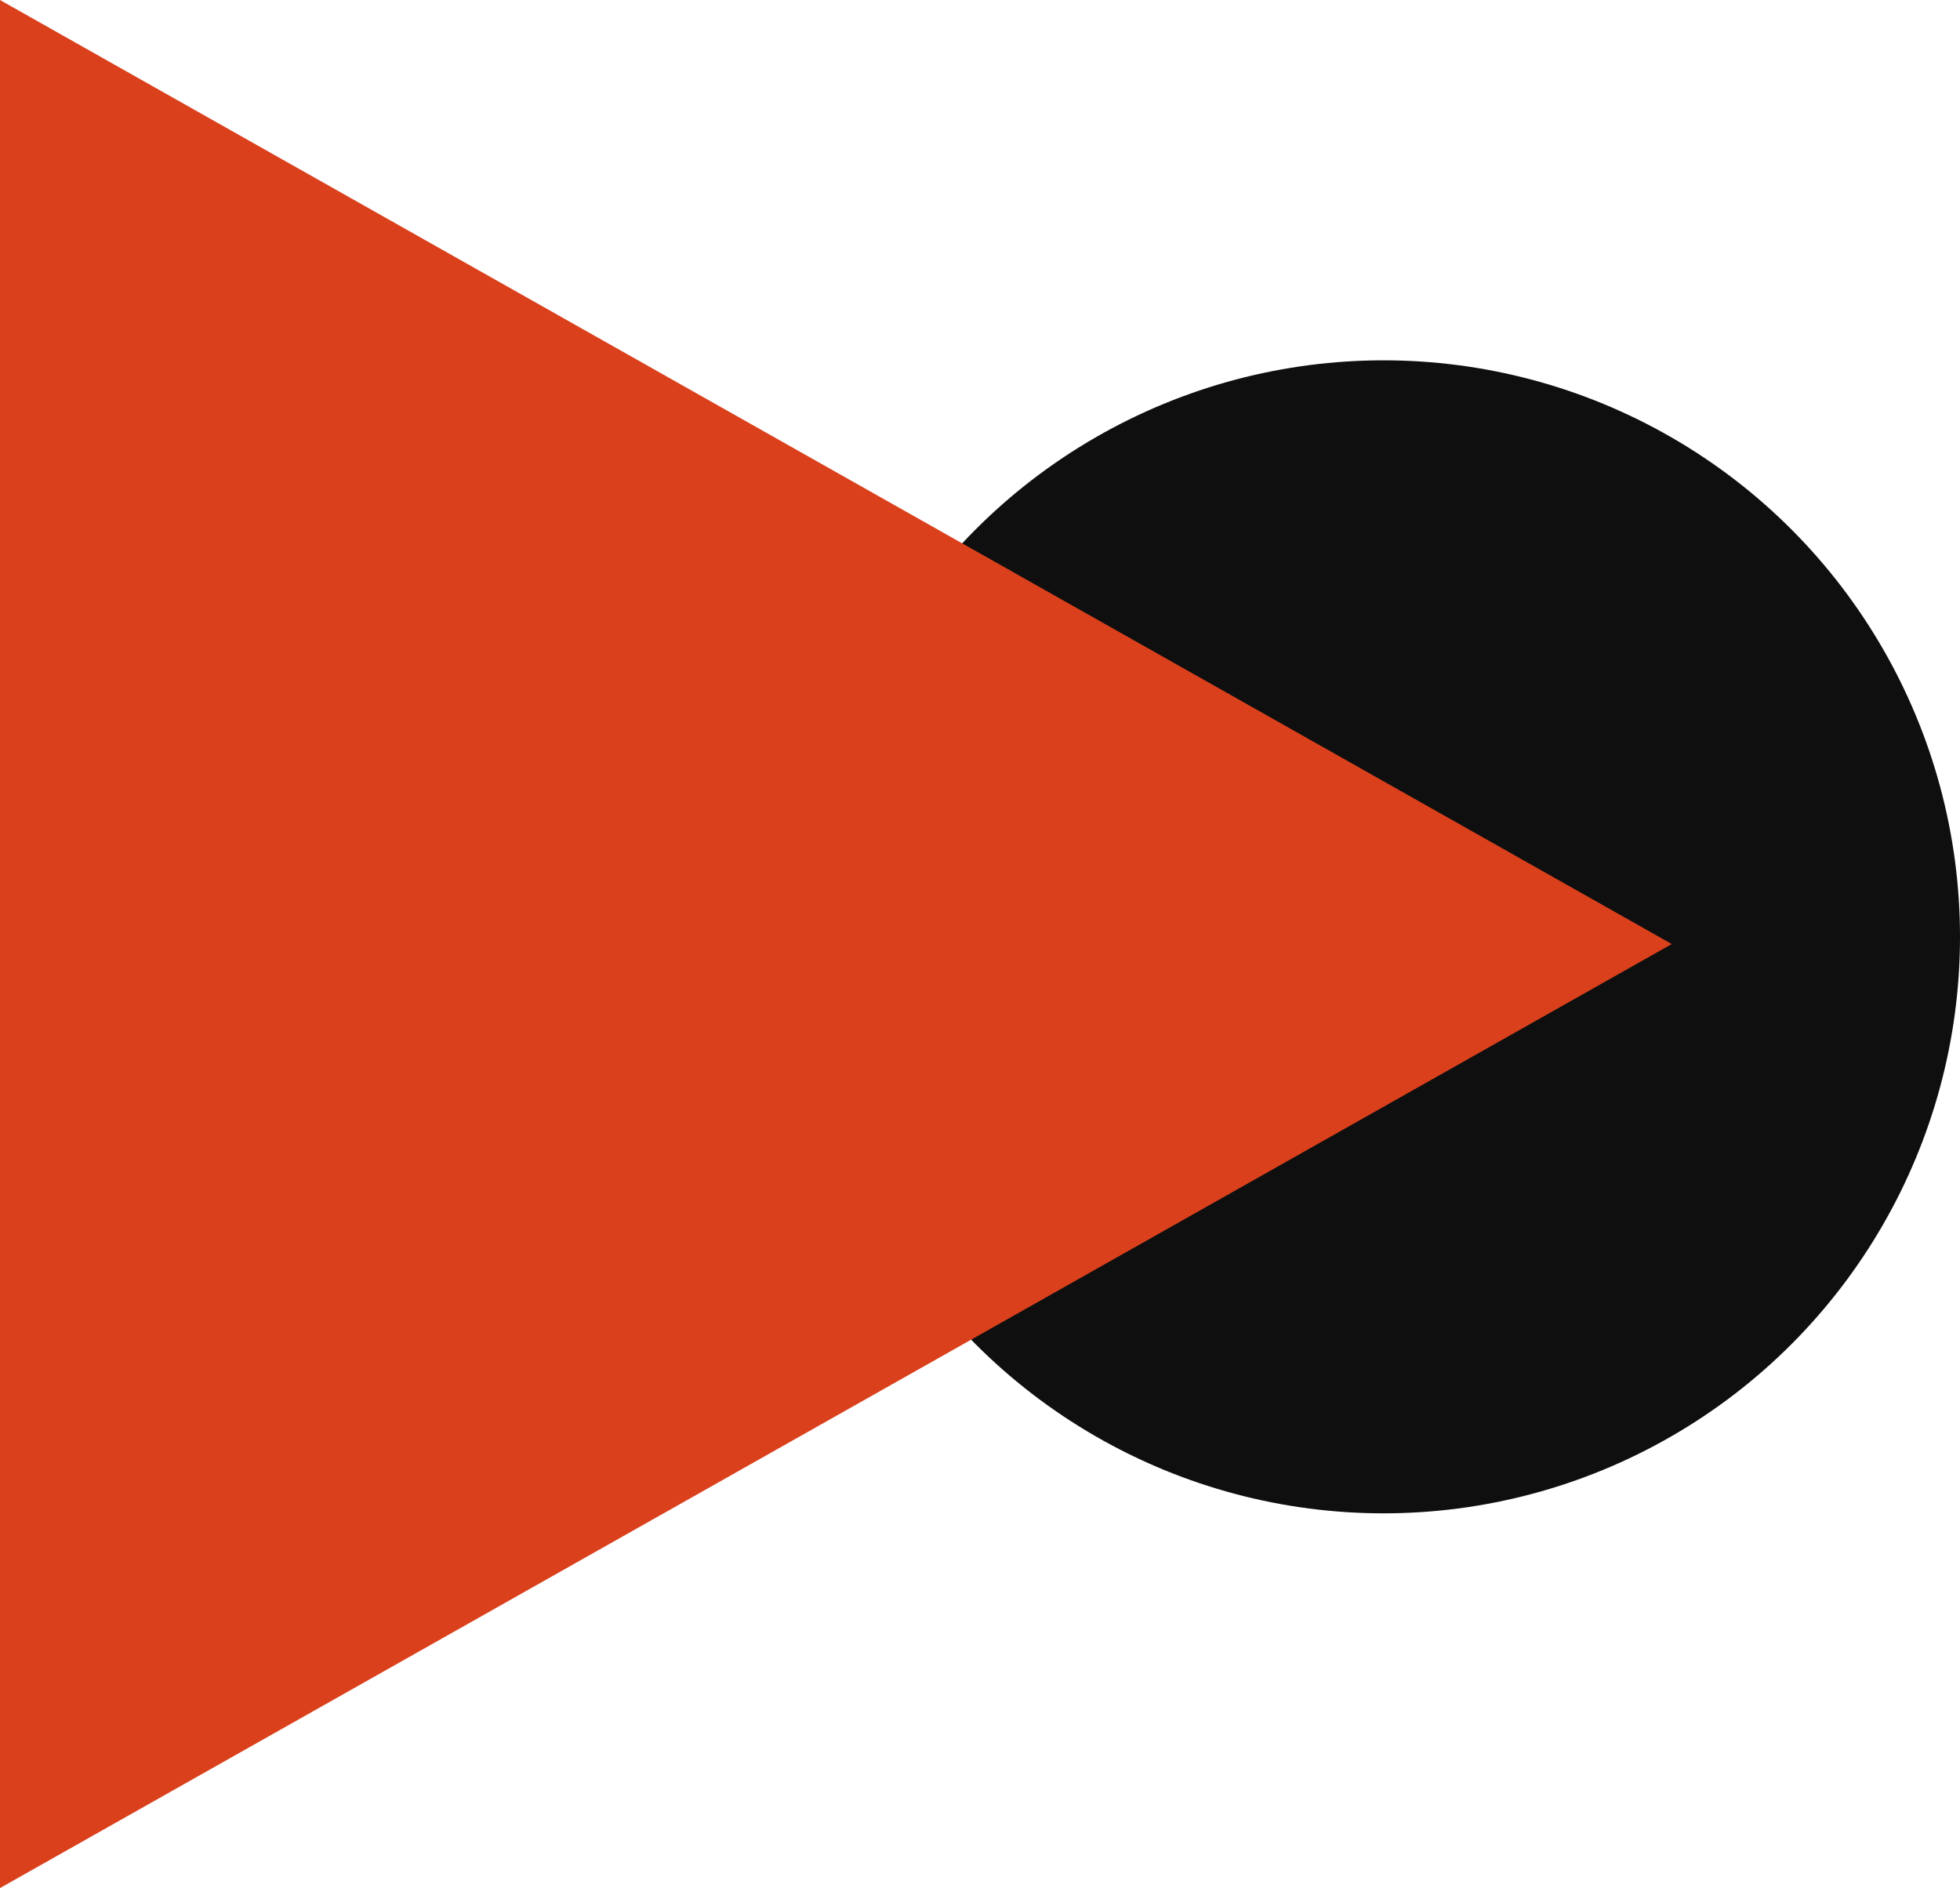 <svg width="136" height="131" viewBox="0 0 136 131" fill="none" xmlns="http://www.w3.org/2000/svg">
<circle cx="96" cy="65" r="39.5" fill="#0F0F0F" stroke="#0F0F0F"/>
<path d="M116 65.5L1.9032e-06 131L7.62939e-06 -5.07052e-06L116 65.5Z" fill="#DB401C"/>
</svg>
